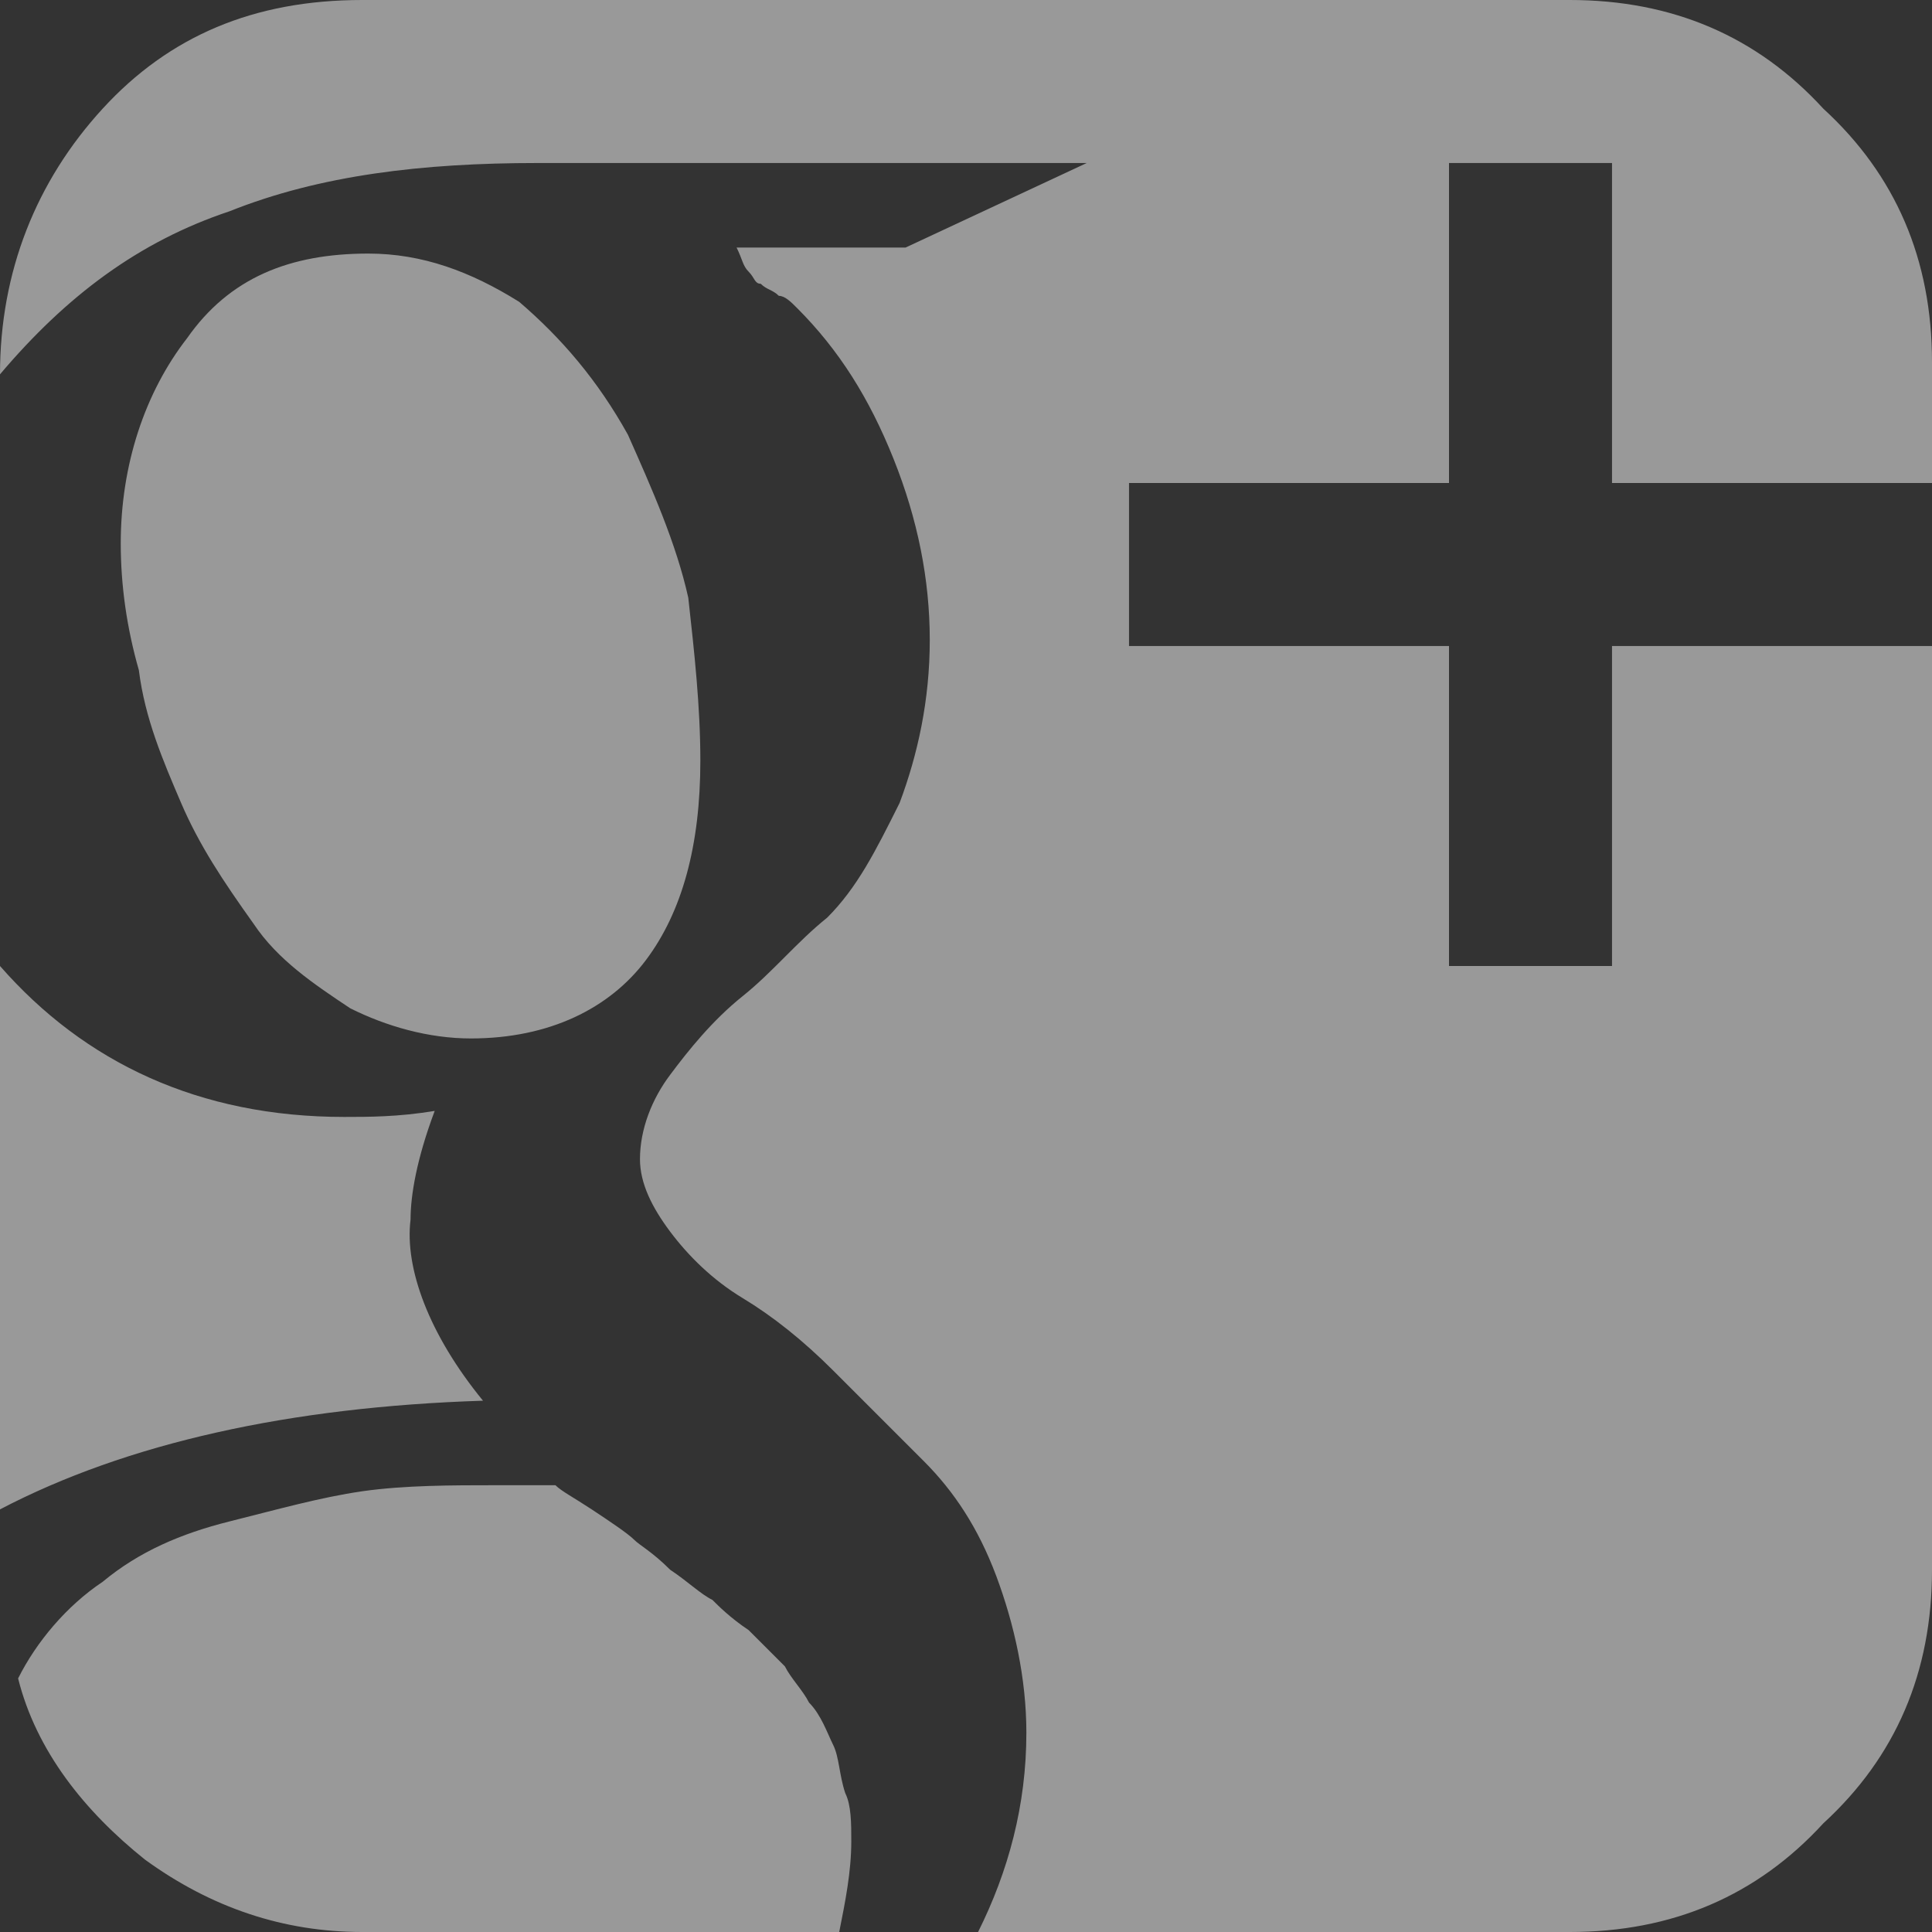 <?xml version="1.0" encoding="utf-8"?>
<!-- Generator: Adobe Illustrator 15.1.0, SVG Export Plug-In . SVG Version: 6.00 Build 0)  -->
<!DOCTYPE svg PUBLIC "-//W3C//DTD SVG 1.1//EN" "http://www.w3.org/Graphics/SVG/1.1/DTD/svg11.dtd">
<svg version="1.1" id="Layer_1" xmlns="http://www.w3.org/2000/svg" xmlns:xlink="http://www.w3.org/1999/xlink" x="0px" y="0px"
	 width="16px" height="16px" viewBox="0.5 0 16 16" enable-background="new 0.5 0 16 16" xml:space="preserve">
<rect x="0.5" y="0" width="16" height="16" fill="#333333" stroke="none"/>
<path fill="#FFFFFF" fill-opacity="0.5" d="M7.55,15.25c0,0.25-0.05,0.5-0.1,0.75H3.5c-0.65,0-1.25-0.2-1.8-0.6
	c-0.5-0.4-0.9-0.9-1.05-1.5C0.8,13.6,1.05,13.3,1.35,13.1C1.65,12.85,2,12.7,2.4,12.6c0.4-0.1,0.75-0.199,1.1-0.25
	c0.35-0.05,0.75-0.05,1.1-0.05c0.2,0,0.4,0,0.5,0c0.05,0.05,0.15,0.101,0.3,0.2s0.3,0.2,0.35,0.25s0.15,0.1,0.3,0.25
	c0.15,0.1,0.25,0.2,0.35,0.25c0.05,0.05,0.15,0.15,0.3,0.25c0.1,0.1,0.2,0.2,0.3,0.3C7.05,13.9,7.15,14,7.2,14.1
	c0.1,0.101,0.15,0.25,0.2,0.351c0.05,0.1,0.05,0.25,0.1,0.399C7.55,14.95,7.55,15.1,7.55,15.25z M4.5,11.6
	c-1.6,0.051-2.95,0.351-4,0.9V8c0.7,0.8,1.65,1.25,2.85,1.25c0.2,0,0.45,0,0.75-0.05C3.95,9.6,3.9,9.9,3.9,10.1
	C3.85,10.5,4.05,11.05,4.5,11.6z M6.3,6.3c0,0.7-0.15,1.25-0.45,1.65C5.55,8.35,5.05,8.6,4.4,8.6c-0.35,0-0.7-0.1-1-0.25
	c-0.3-0.2-0.6-0.4-0.8-0.7C2.35,7.3,2.15,7,2,6.65s-0.3-0.7-0.35-1.1C1.55,5.2,1.5,4.85,1.5,4.5c0-0.65,0.2-1.25,0.55-1.7
	C2.4,2.3,2.9,2.1,3.55,2.1C4,2.1,4.4,2.25,4.8,2.5c0.35,0.3,0.65,0.65,0.9,1.1c0.2,0.45,0.4,0.9,0.5,1.35C6.25,5.4,6.3,5.85,6.3,6.3
	z M16.5,5.35V13c0,0.85-0.3,1.55-0.9,2.1C15.05,15.7,14.35,16,13.5,16H8.6C8.85,15.5,9,14.95,9,14.35c0-0.449-0.1-0.899-0.25-1.3
	c-0.15-0.399-0.35-0.7-0.6-0.95s-0.5-0.5-0.75-0.75s-0.5-0.449-0.75-0.6S6.2,10.4,6.05,10.2C5.9,10,5.8,9.8,5.8,9.6
	c0-0.25,0.1-0.5,0.25-0.699C6.2,8.7,6.4,8.45,6.65,8.25S7.1,7.8,7.35,7.6c0.25-0.25,0.4-0.55,0.6-0.95C8.1,6.25,8.2,5.8,8.2,5.3
	s-0.1-1-0.3-1.5C7.7,3.3,7.45,2.9,7.1,2.55C7.05,2.5,7,2.45,6.95,2.45C6.9,2.4,6.85,2.4,6.8,2.35c-0.05,0-0.05-0.05-0.1-0.1
	c-0.05-0.05-0.05-0.1-0.1-0.2H8l1.5-0.7H4.95c-0.95,0-1.8,0.1-2.55,0.4C1.65,2,1.05,2.45,0.5,3.1c0-0.85,0.3-1.6,0.85-2.2
	C1.9,0.3,2.6,0,3.5,0h10c0.85,0,1.55,0.3,2.1,0.9C16.2,1.45,16.5,2.15,16.5,3v1h-2.65V1.35H12.5V4H9.85v1.35h2.65V8h1.35V5.35H16.5z
	"/>
</svg>
